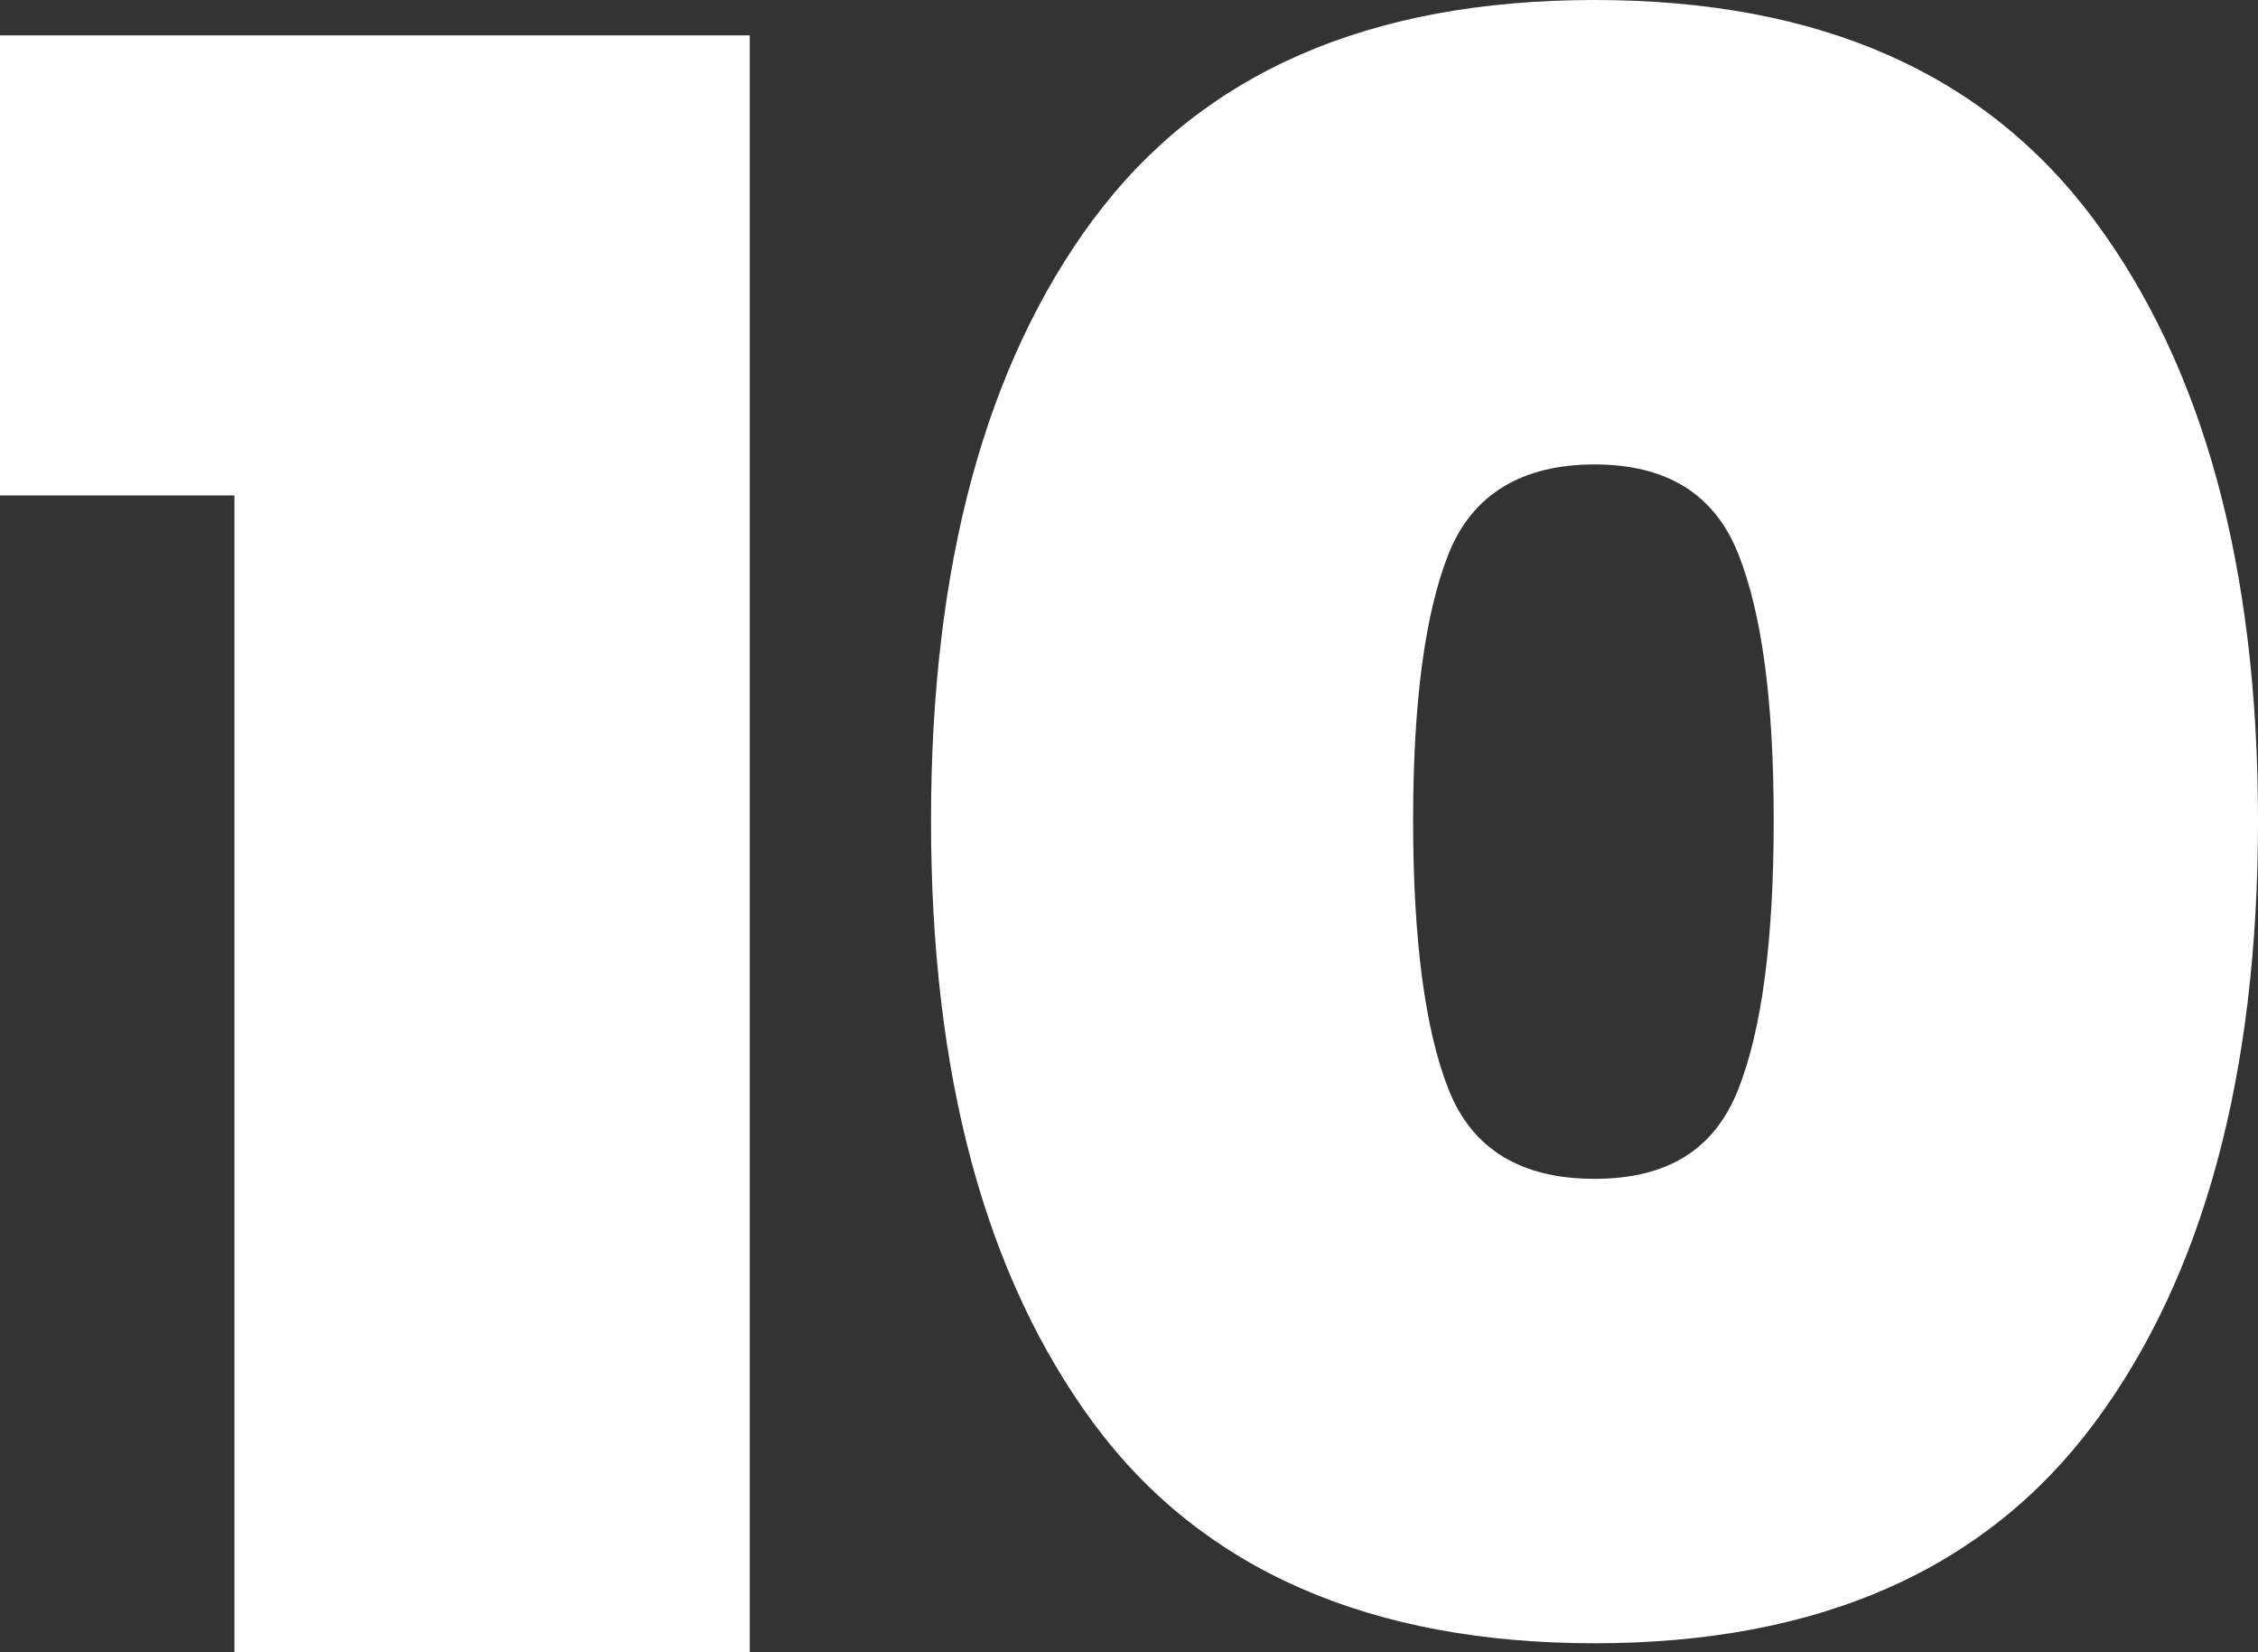 <svg xmlns="http://www.w3.org/2000/svg" id="Laag_2" data-name="Laag 2" viewBox="0 0 155.73 113.94"><rect x="0" y="0" width="155.73" height="113.94" fill="#333333" stroke="none"/><defs><style>      .cls-1 {        fill: #fff;      }    </style></defs><g id="Laag_1-2" data-name="Laag 1"><g><path class="cls-1" d="M0,34.17V2.44h51.71v111.5H16.17V34.17H0Z"></path><path class="cls-1" d="M75.43,15.1C82.9,5.03,94.42,0,109.97,0s26.95,5.06,34.47,15.18c7.52,10.12,11.29,23.92,11.29,41.41s-3.76,31.45-11.29,41.56c-7.53,10.12-19.02,15.18-34.47,15.18s-27.07-5.06-34.55-15.18c-7.47-10.12-11.21-23.97-11.21-41.56s3.74-31.42,11.21-41.49ZM119.89,38.21c-1.63-4.12-4.93-6.18-9.92-6.18s-8.44,2.06-10.07,6.18c-1.63,4.12-2.44,10.25-2.44,18.38s.81,14.41,2.44,18.53c1.62,4.12,4.98,6.18,10.07,6.18s8.29-2.06,9.92-6.18c1.62-4.12,2.44-10.3,2.44-18.53s-.81-14.26-2.44-18.38Z"></path></g></g></svg>